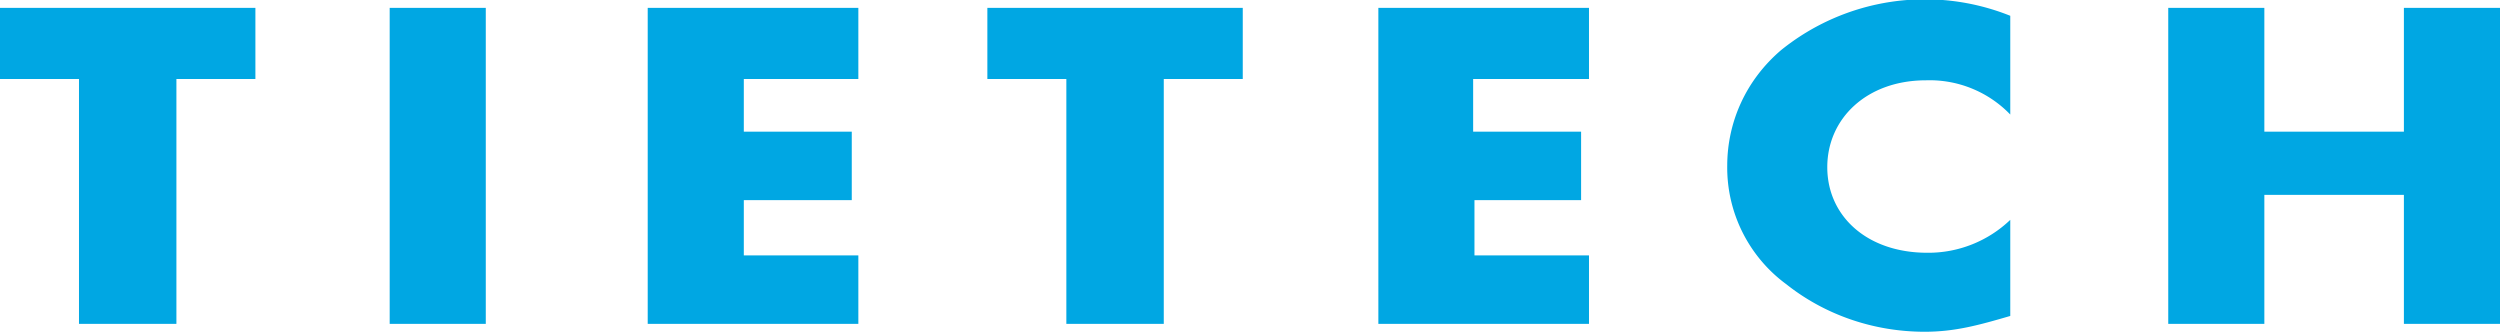 <svg xmlns="http://www.w3.org/2000/svg" viewBox="0 0 189.9 25.3"><path fill="#00a7e3" d="M13.4 24.6H6V6H0V.6h19.4V6h-6v18.7Zm23.5 0h-7.3V.6h7.3v24ZM56.5 6v4h8.2v5.2h-8.2v4.2h8.7v5.2h-16V.6h16V6h-8.7Zm31.9 18.6H81V6h-6V.6h19.4V6h-6v18.7ZM111.9 6v4h8.2v5.2H112v4.2h8.7v5.2h-16V.6h16V6H112Zm40.8 2.7a8.5 8.5 0 0 0-6.4-2.6c-4.5 0-7.5 2.9-7.5 6.6s3 6.5 7.6 6.5a9 9 0 0 0 6.3-2.5V24c-2.4.7-4.2 1.2-6.5 1.2-3.9 0-7.6-1.3-10.5-3.6a11 11 0 0 1-4.5-9c0-3.3 1.4-6.5 4.1-8.8a17.4 17.4 0 0 1 17.4-2.6v7.5Zm29.9 1.2V.6h7.3v24h-7.3v-9.8H172v9.8h-7.3V.6h7.3V10h10.6Z"/></svg>